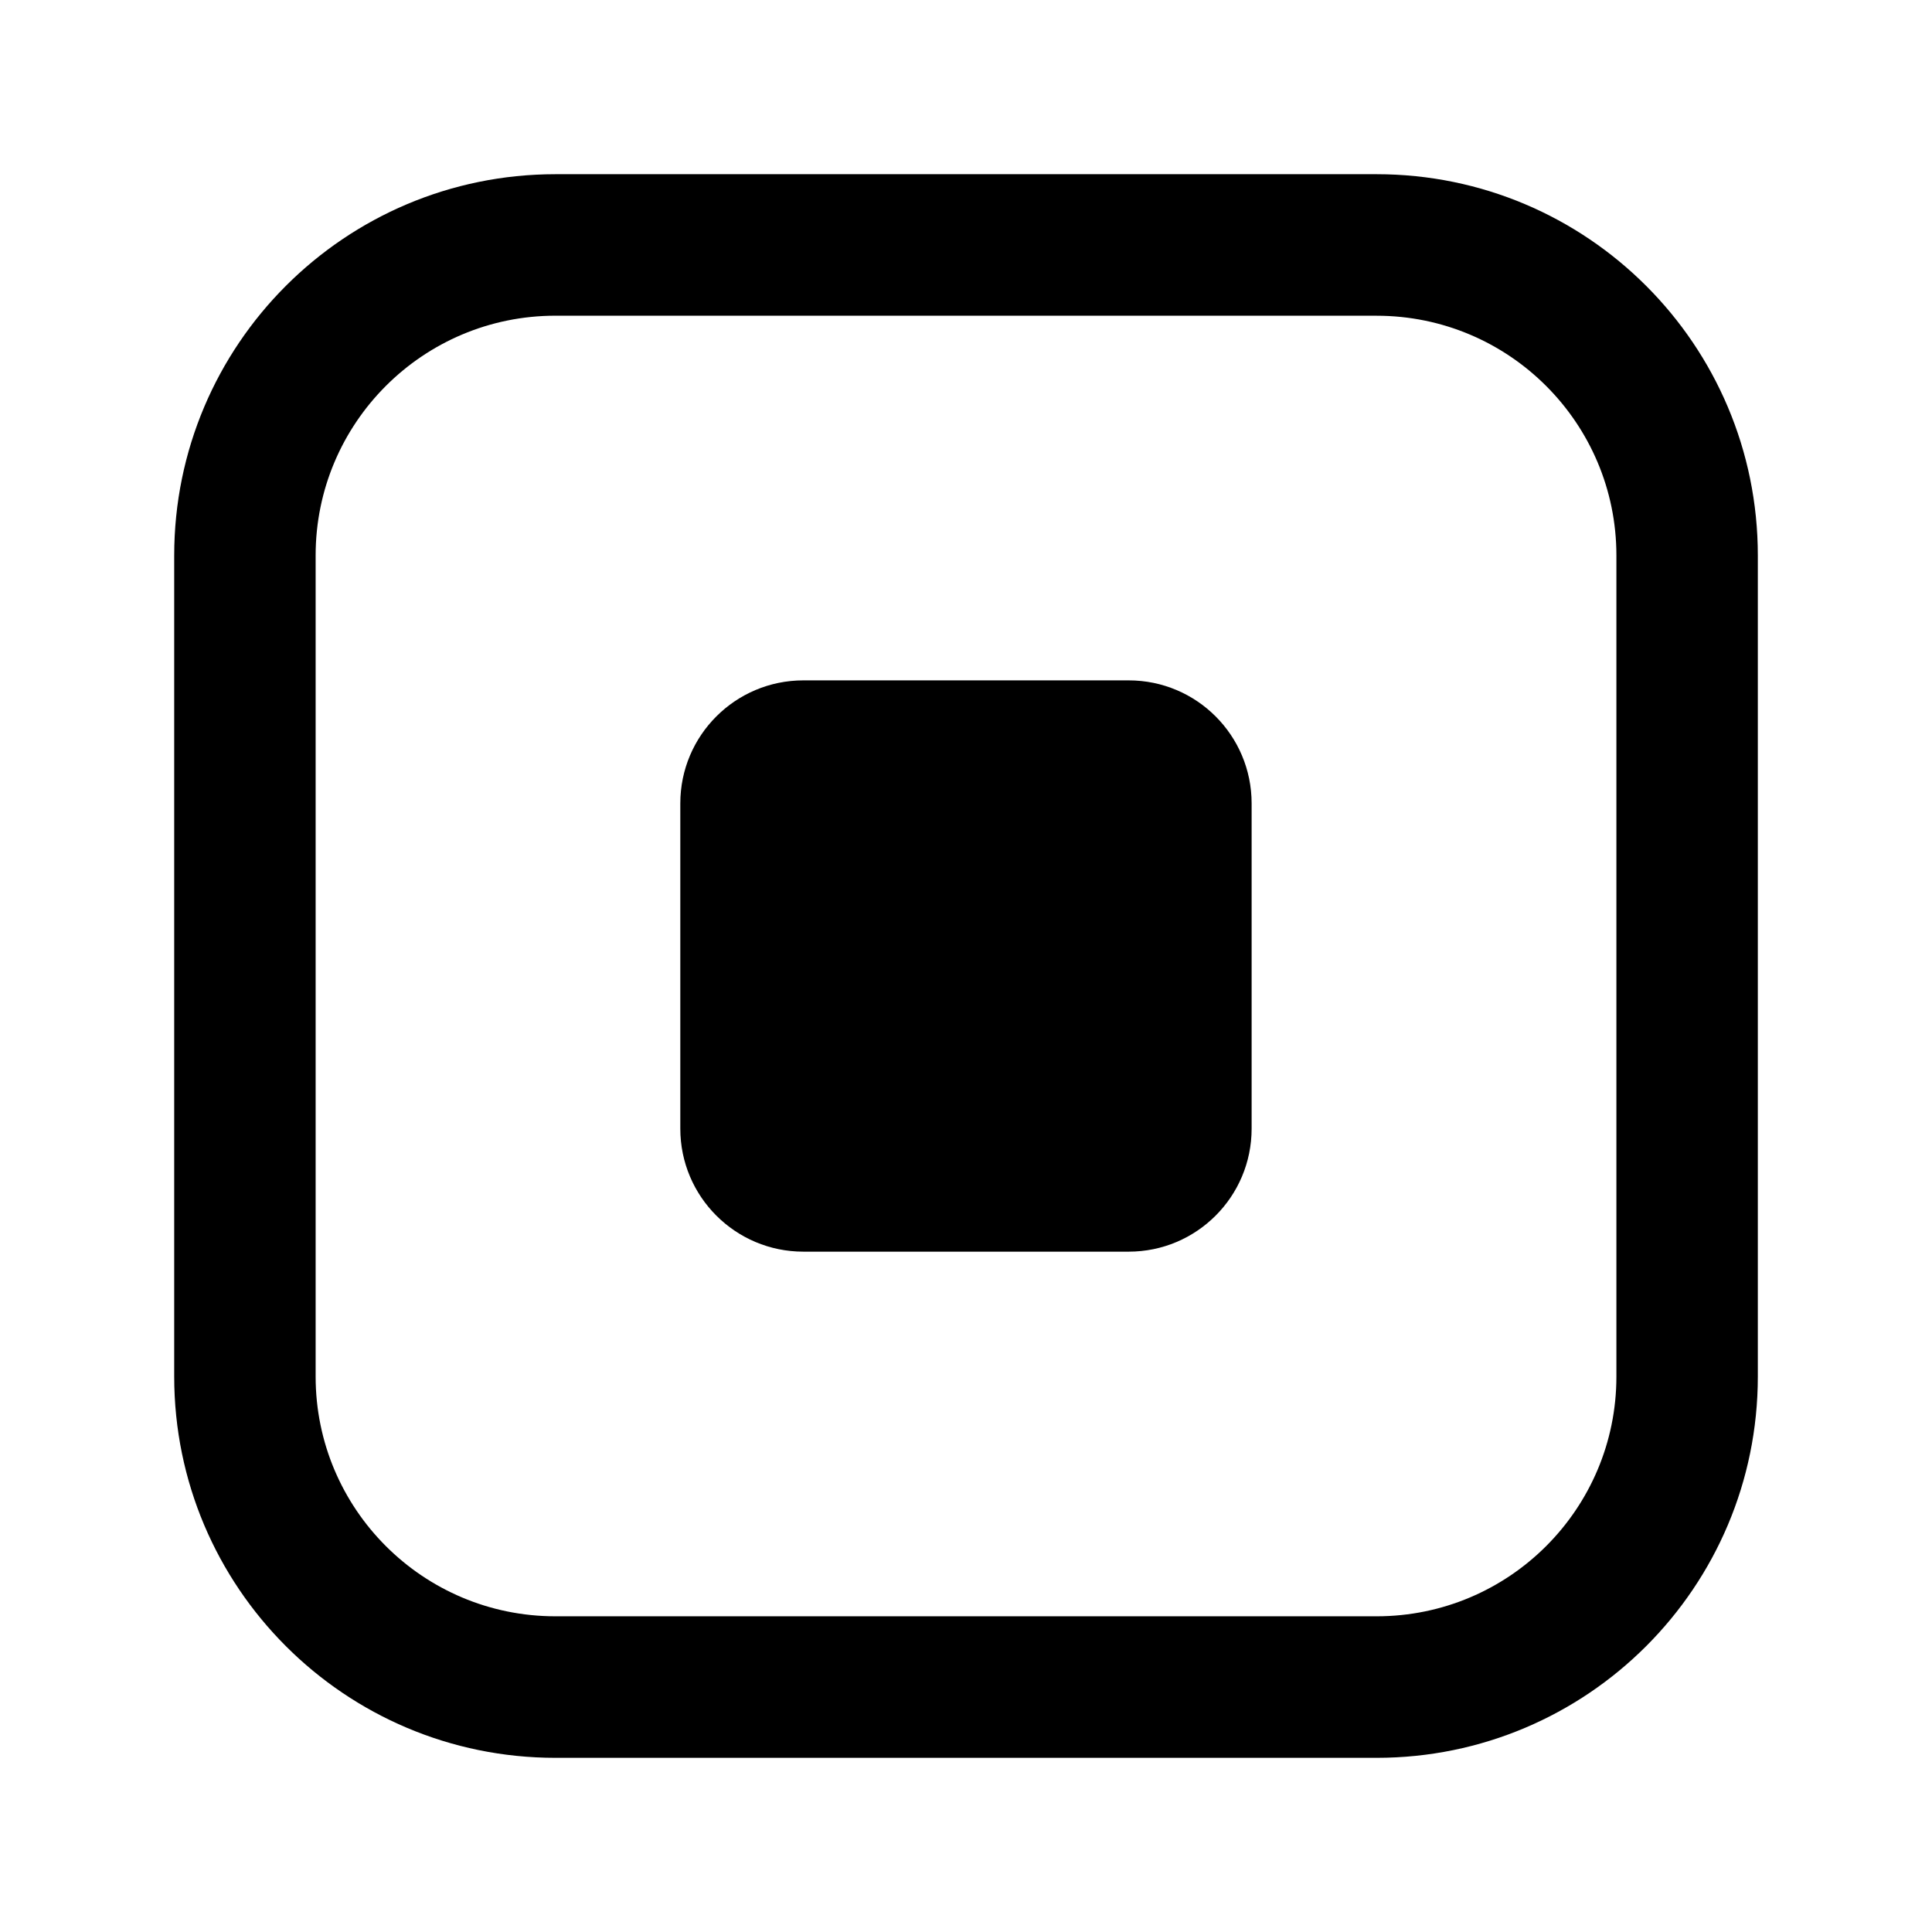 <?xml version="1.0" encoding="utf-8"?>
<!-- Generator: Adobe Illustrator 23.0.0, SVG Export Plug-In . SVG Version: 6.00 Build 0)  -->
<svg version="1.1" id="Layer_1" xmlns="http://www.w3.org/2000/svg" xmlns:xlink="http://www.w3.org/1999/xlink" x="0px" y="0px"
	 viewBox="0 0 566.93 566.93" style="enable-background:new 0 0 566.93 566.93;" xml:space="preserve">
<g>
	<g>
		<path d="M162.99,92.64c-38.87,0-70.37,31.5-70.37,70.35v240.95c0,38.87,31.5,70.35,70.37,70.35h240.97
			c38.84,0,70.36-31.48,70.36-70.35V163c0-38.85-31.52-70.35-70.36-70.35H162.99z M162.99,51.12h240.97
			c61.78,0,111.86,50.09,111.86,111.87v240.95c0,61.79-50.08,111.88-111.86,111.88H162.99c-61.78,0-111.87-50.09-111.87-111.88V163
			C51.11,101.2,101.21,51.12,162.99,51.12"/>
	</g>
	<g>
		<path d="M199.63,235.75c0-19.94,16.17-36.1,36.12-36.1h95.45c19.94,0,36.08,16.16,36.08,36.1v95.44c0,19.94-16.14,36.1-36.08,36.1
			h-95.45c-19.95,0-36.12-16.16-36.12-36.1V235.75z"/>
	</g>
</g>
</svg>
